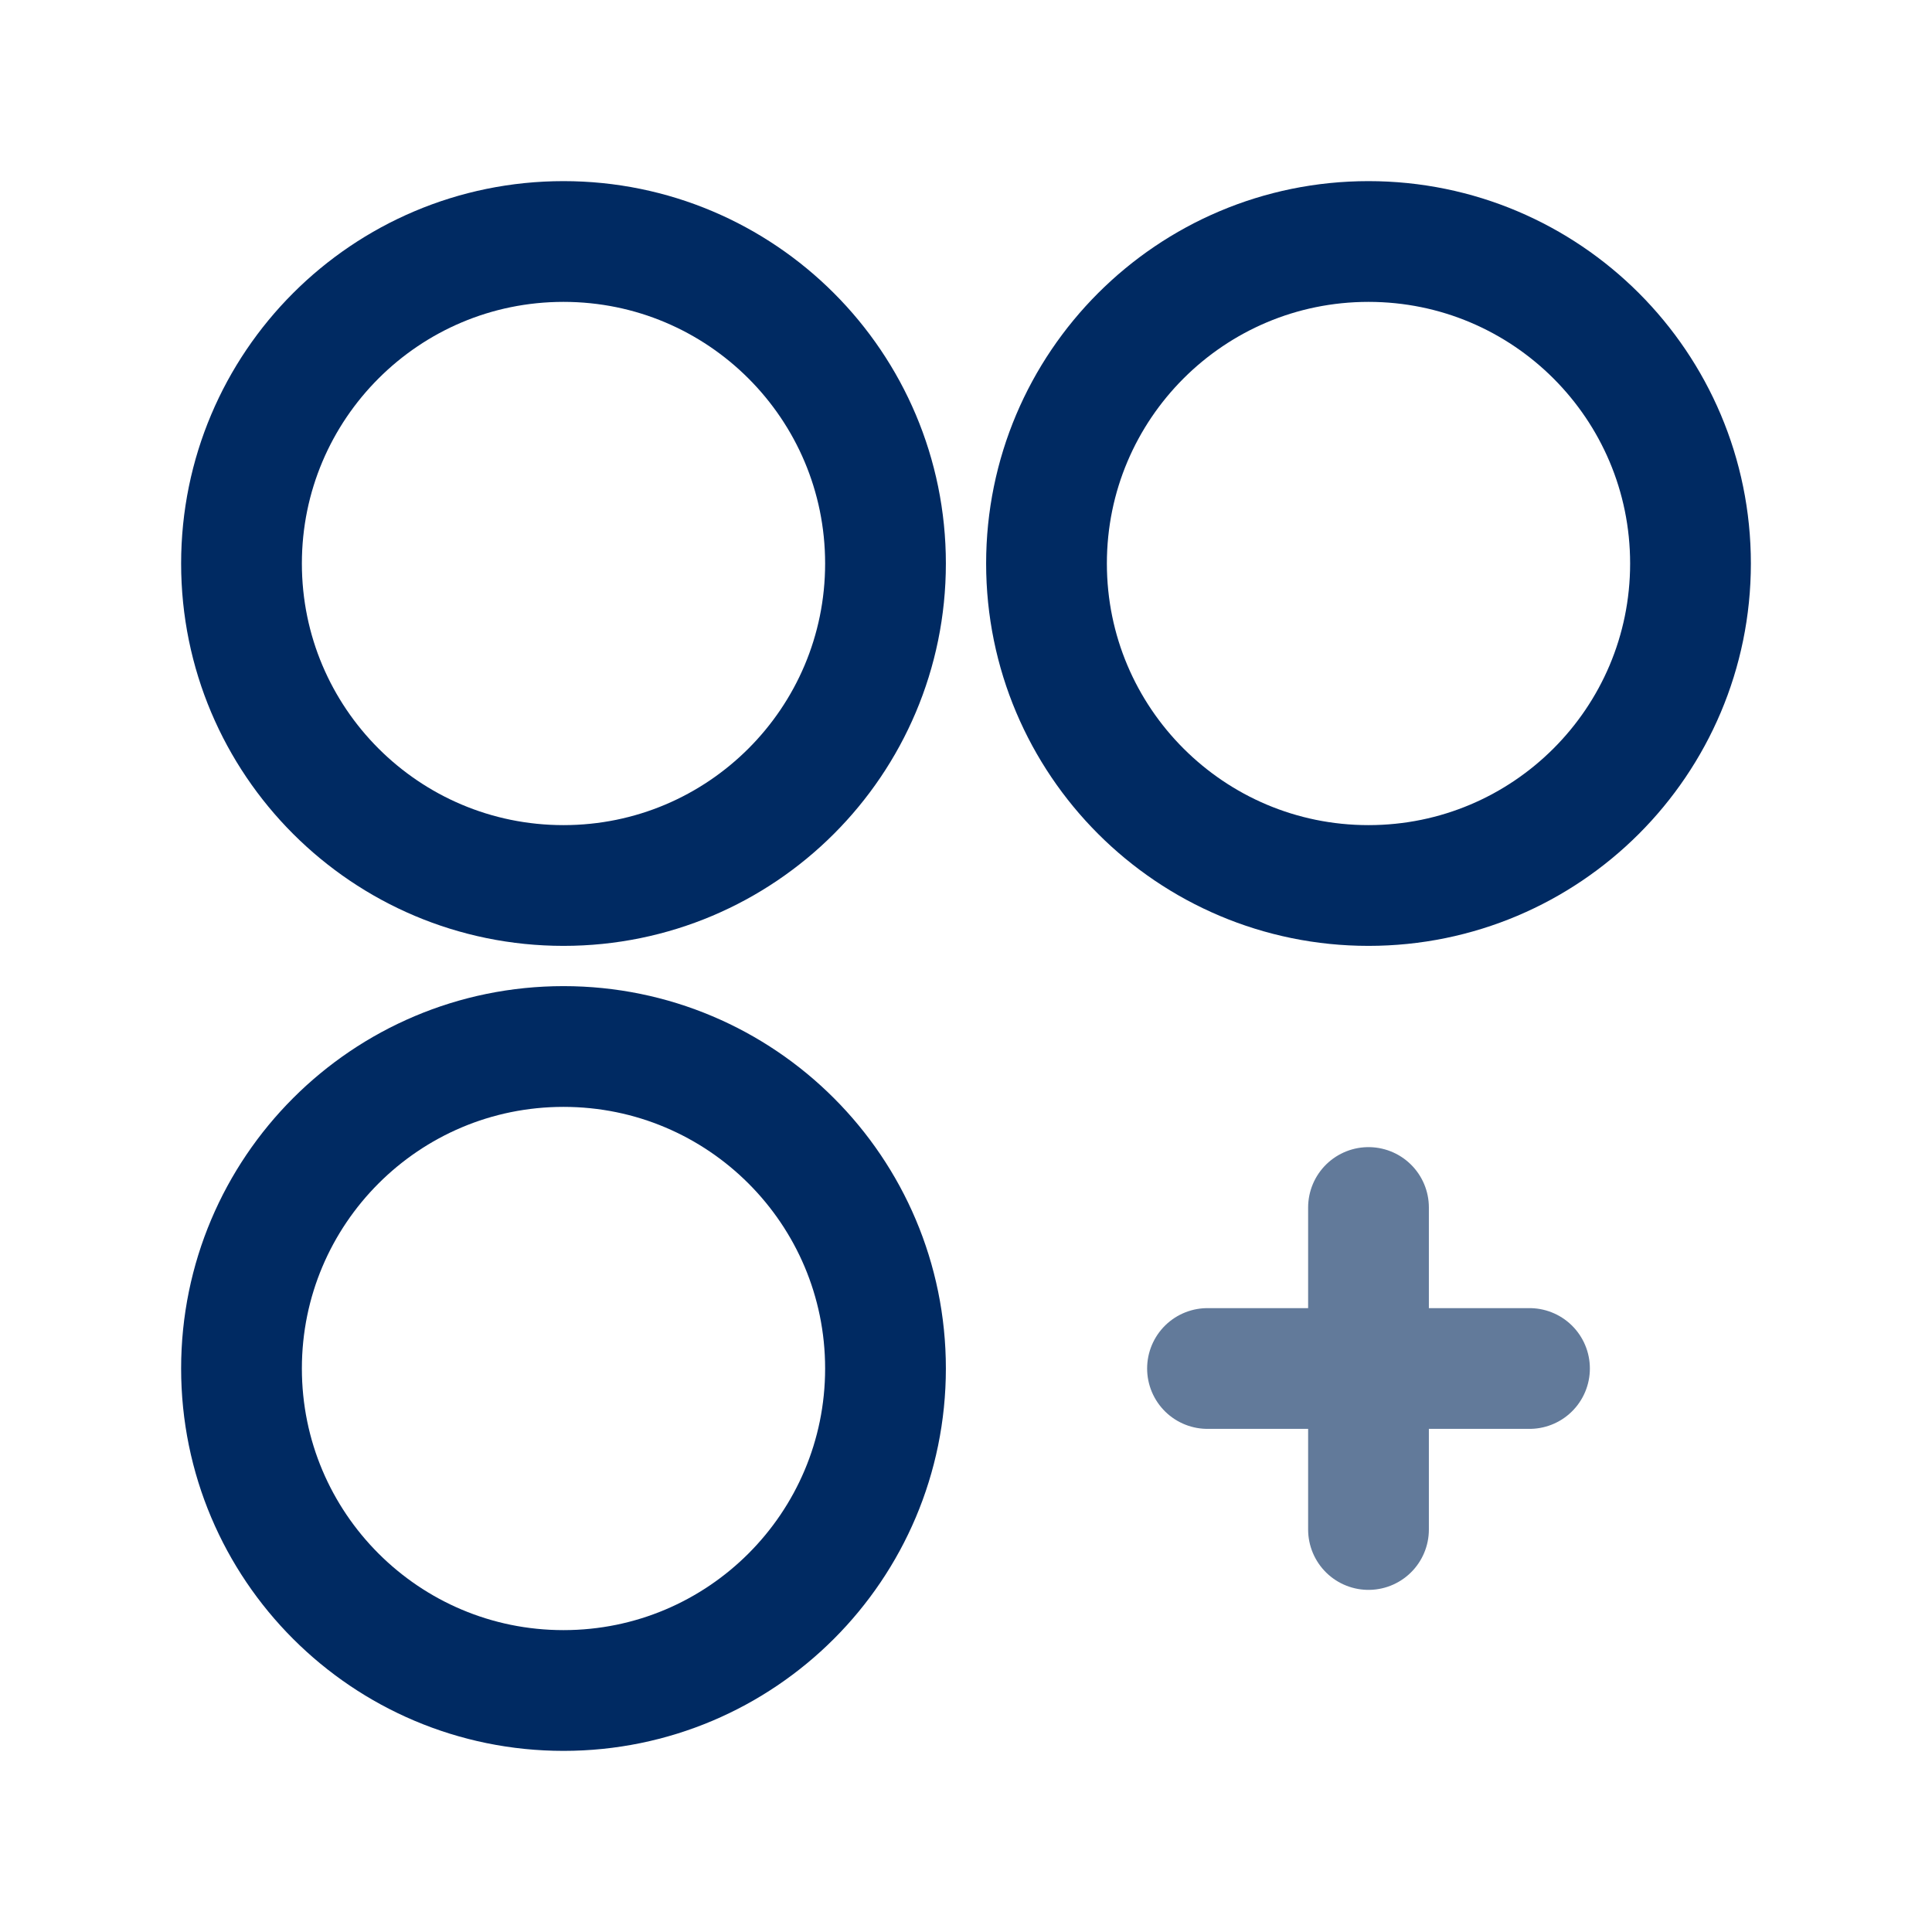 <svg width="36" height="36" viewBox="0 0 36 36" fill="none" xmlns="http://www.w3.org/2000/svg">
<path d="M10.5 16.5C13.814 16.5 16.5 13.814 16.5 10.5C16.5 7.186 13.814 4.5 10.5 4.5C7.186 4.5 4.5 7.186 4.5 10.5C4.5 13.814 7.186 16.5 10.5 16.5Z" stroke="#002A62" stroke-width="2.25" stroke-linecap="round" stroke-linejoin="round"/>
<path d="M10.5 31.5C13.814 31.5 16.5 28.814 16.5 25.5C16.5 22.186 13.814 19.5 10.5 19.5C7.186 19.5 4.5 22.186 4.5 25.5C4.5 28.814 7.186 31.5 10.5 31.5Z" stroke="#002A62" stroke-width="2.25" stroke-linecap="round" stroke-linejoin="round"/>
<path d="M25.5 16.5C28.814 16.5 31.5 13.814 31.5 10.5C31.5 7.186 28.814 4.5 25.5 4.5C22.186 4.5 19.5 7.186 19.5 10.5C19.5 13.814 22.186 16.5 25.5 16.5Z" stroke="#002A62" stroke-width="2.25" stroke-linecap="round" stroke-linejoin="round"/>
<path d="M25.5 28.5V22.5" stroke="#627A9A" stroke-width="2.25" stroke-linecap="round" stroke-linejoin="round"/>
<path d="M28.5 25.5H22.5" stroke="#627A9A" stroke-width="2.25" stroke-linecap="round" stroke-linejoin="round"/>
</svg>

